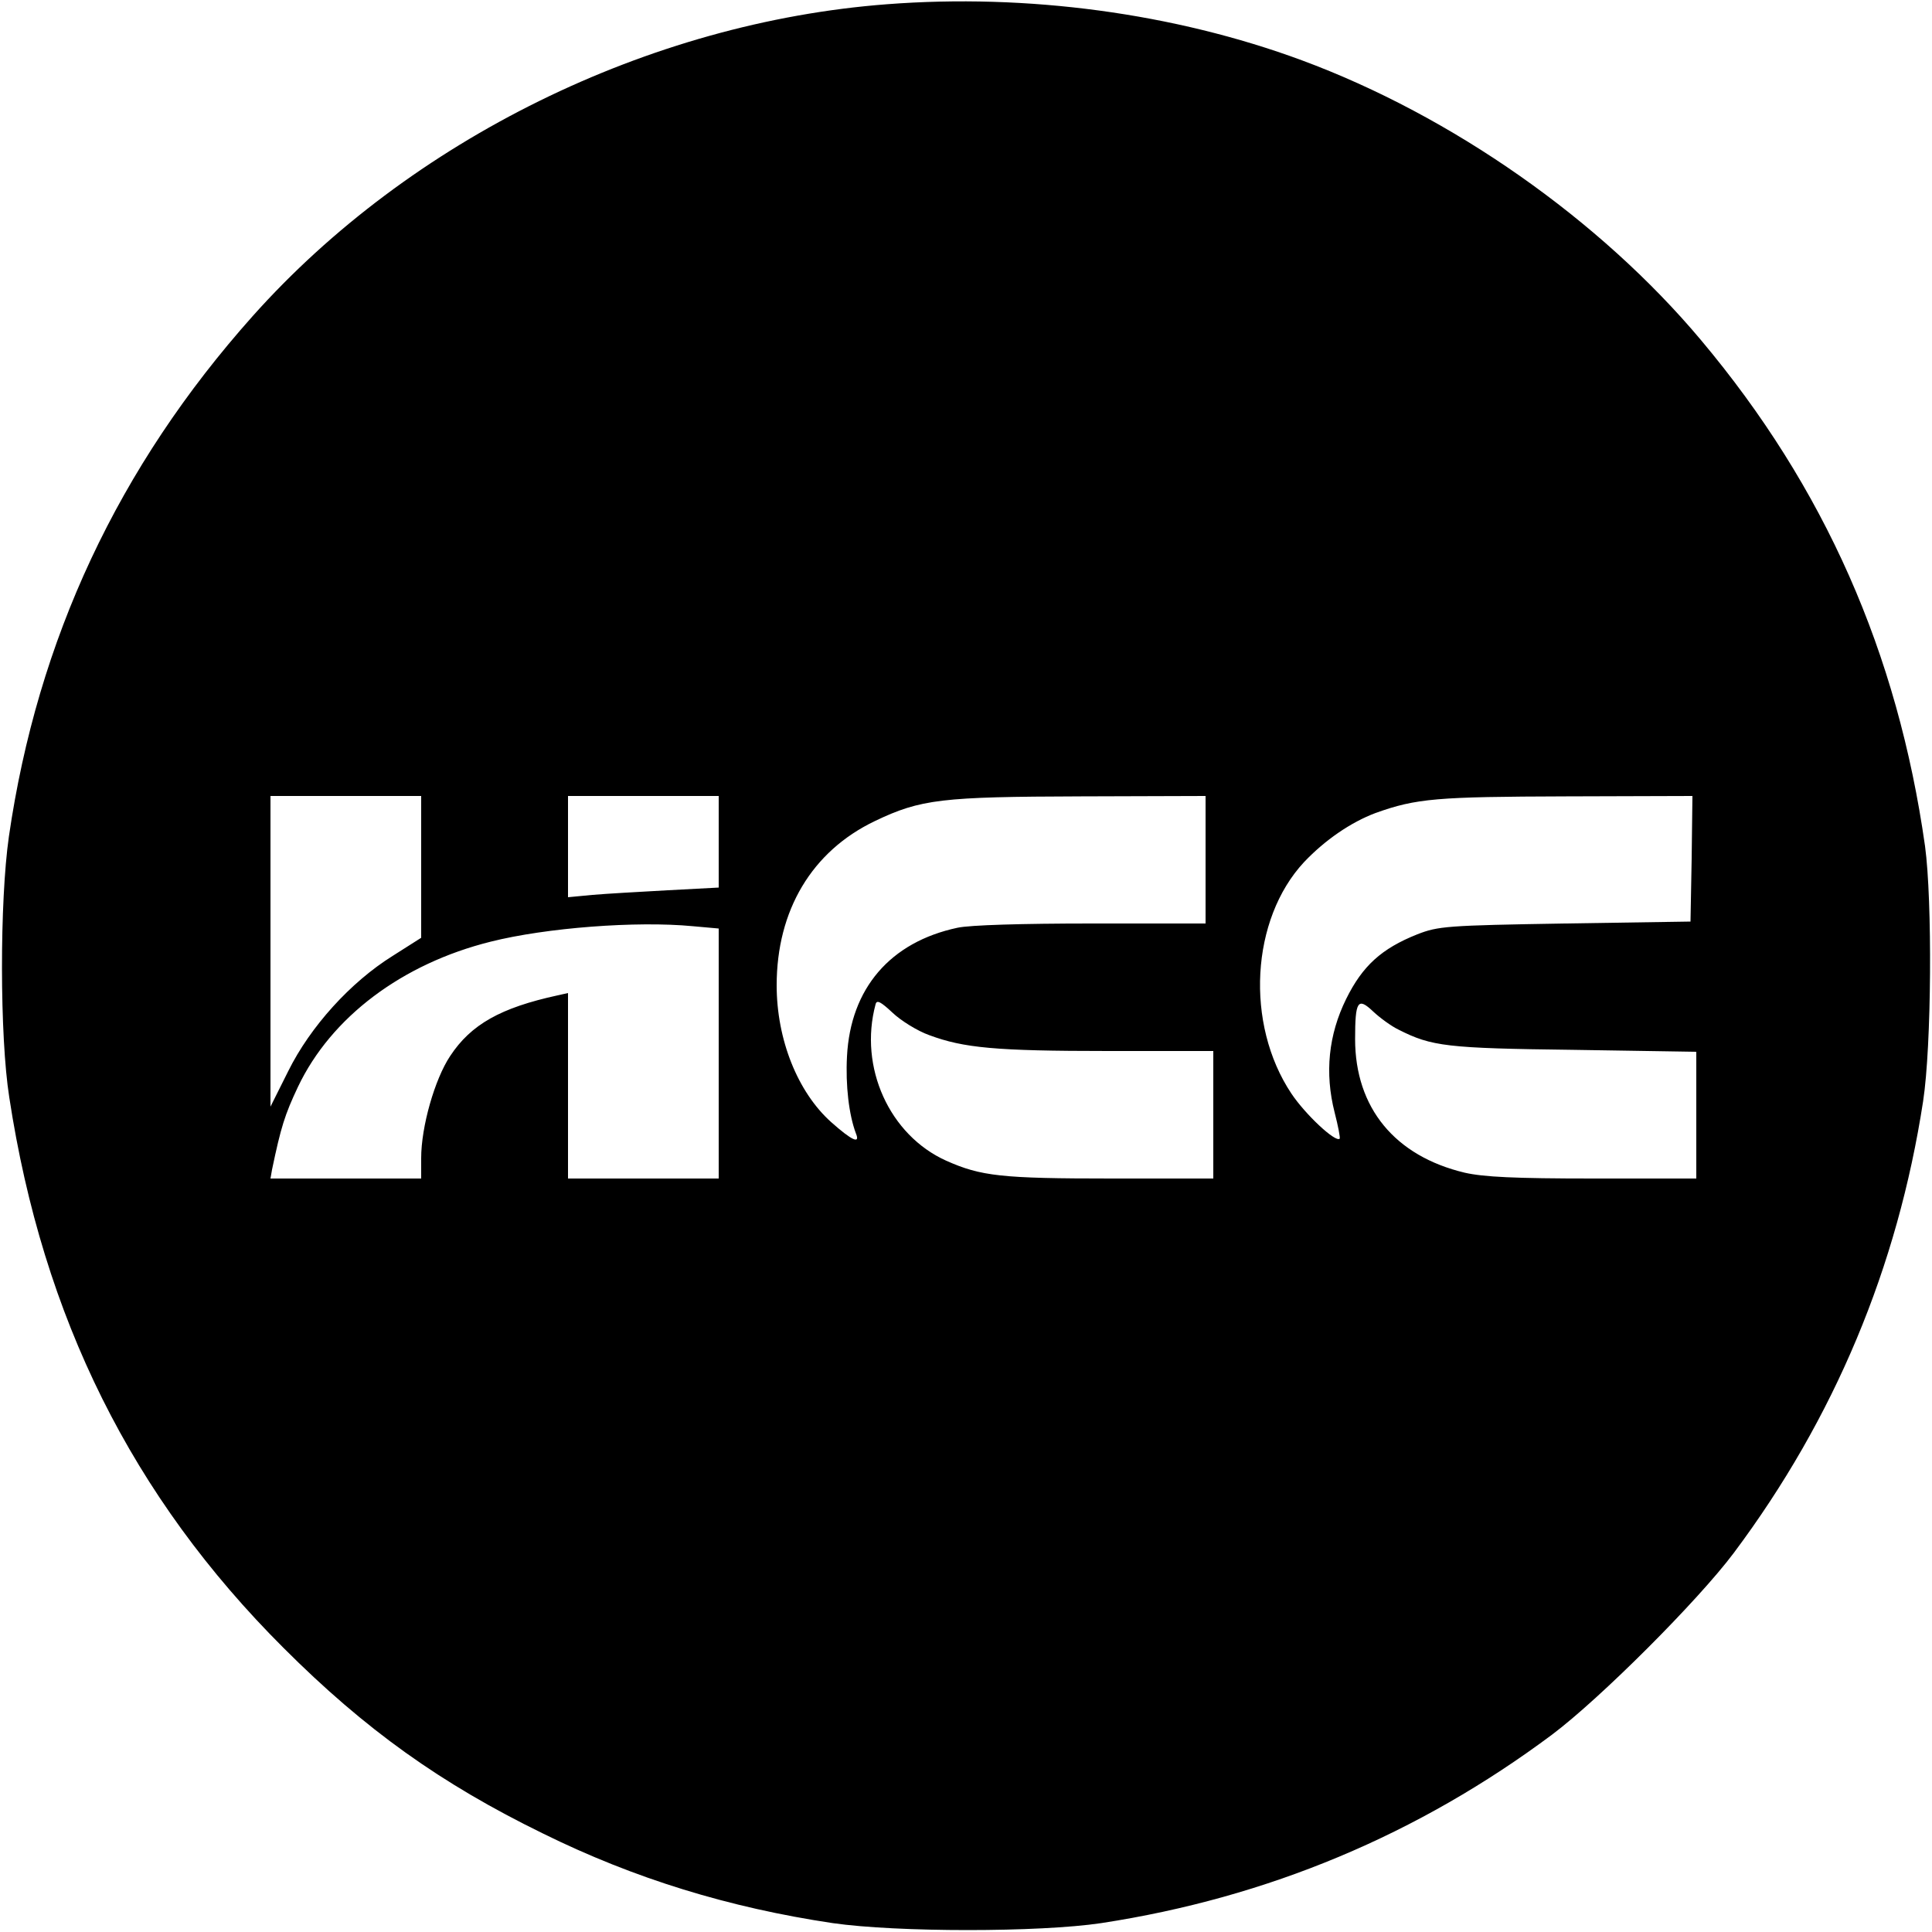 <?xml version="1.0" standalone="no"?>
<!DOCTYPE svg PUBLIC "-//W3C//DTD SVG 20010904//EN"
 "http://www.w3.org/TR/2001/REC-SVG-20010904/DTD/svg10.dtd">
<svg version="1.0" xmlns="http://www.w3.org/2000/svg"
 width="500pt" height="500pt" viewBox="0 0 500 500"
 preserveAspectRatio="xMidYMid meet">
<g transform="translate(0,500) scale(0.1,-0.1)"
fill="#000000" stroke="none">
<path d="M2295 4989 c-616 -47 -1234 -351 -1641 -807 -348 -390 -557 -837
-631 -1347 -24 -167 -24 -517 1 -675 87 -570 318 -1034 710 -1425 211 -211
407 -351 671 -480 237 -117 482 -192 750 -232 167 -24 534 -24 695 0 431 66
820 229 1167 488 125 94 377 346 470 470 261 349 424 740 490 1169 22 144 24
519 5 660 -71 501 -260 929 -580 1310 -261 311 -644 580 -1033 724 -330 122
-711 173 -1074 145z m-1205 -2232 l0 -184 -74 -47 c-109 -68 -213 -183 -270
-298 l-46 -92 0 402 0 402 195 0 195 0 0 -183z m770 64 l0 -118 -132 -7 c-73
-4 -161 -9 -195 -12 l-63 -6 0 131 0 131 195 0 195 0 0 -119z m1260 -46 l0
-165 -295 0 c-180 0 -315 -4 -347 -11 -174 -37 -277 -157 -286 -333 -4 -75 5
-151 23 -199 12 -29 -10 -19 -64 29 -87 78 -141 214 -141 354 0 194 91 347
254 425 119 57 173 63 534 64 l322 1 0 -165z m1258 3 l-3 -163 -325 -5 c-307
-5 -328 -7 -382 -28 -93 -37 -142 -82 -184 -167 -46 -93 -56 -192 -30 -294 9
-35 15 -66 13 -68 -11 -10 -89 63 -125 117 -120 180 -105 451 33 599 54 57
121 103 185 127 106 38 159 42 493 43 l327 1 -2 -162z m-2585 -175 l67 -6 0
-323 0 -324 -195 0 -195 0 0 240 0 240 -27 -6 c-147 -32 -224 -75 -278 -157
-40 -60 -75 -183 -75 -264 l0 -53 -195 0 -195 0 4 23 c23 110 33 142 67 214
86 181 270 319 499 376 143 36 377 54 523 40z m612 -282 c89 -33 171 -41 463
-41 l272 0 0 -165 0 -165 -264 0 c-284 0 -337 6 -427 46 -147 66 -227 242
-183 405 3 12 13 7 44 -22 21 -20 64 -47 95 -58z m1215 14 c85 -43 124 -48
453 -52 l317 -5 0 -164 0 -164 -267 0 c-204 0 -283 4 -332 15 -181 43 -284
168 -284 346 0 99 7 109 47 71 17 -16 47 -38 66 -47z"/>
</g>
</svg>
